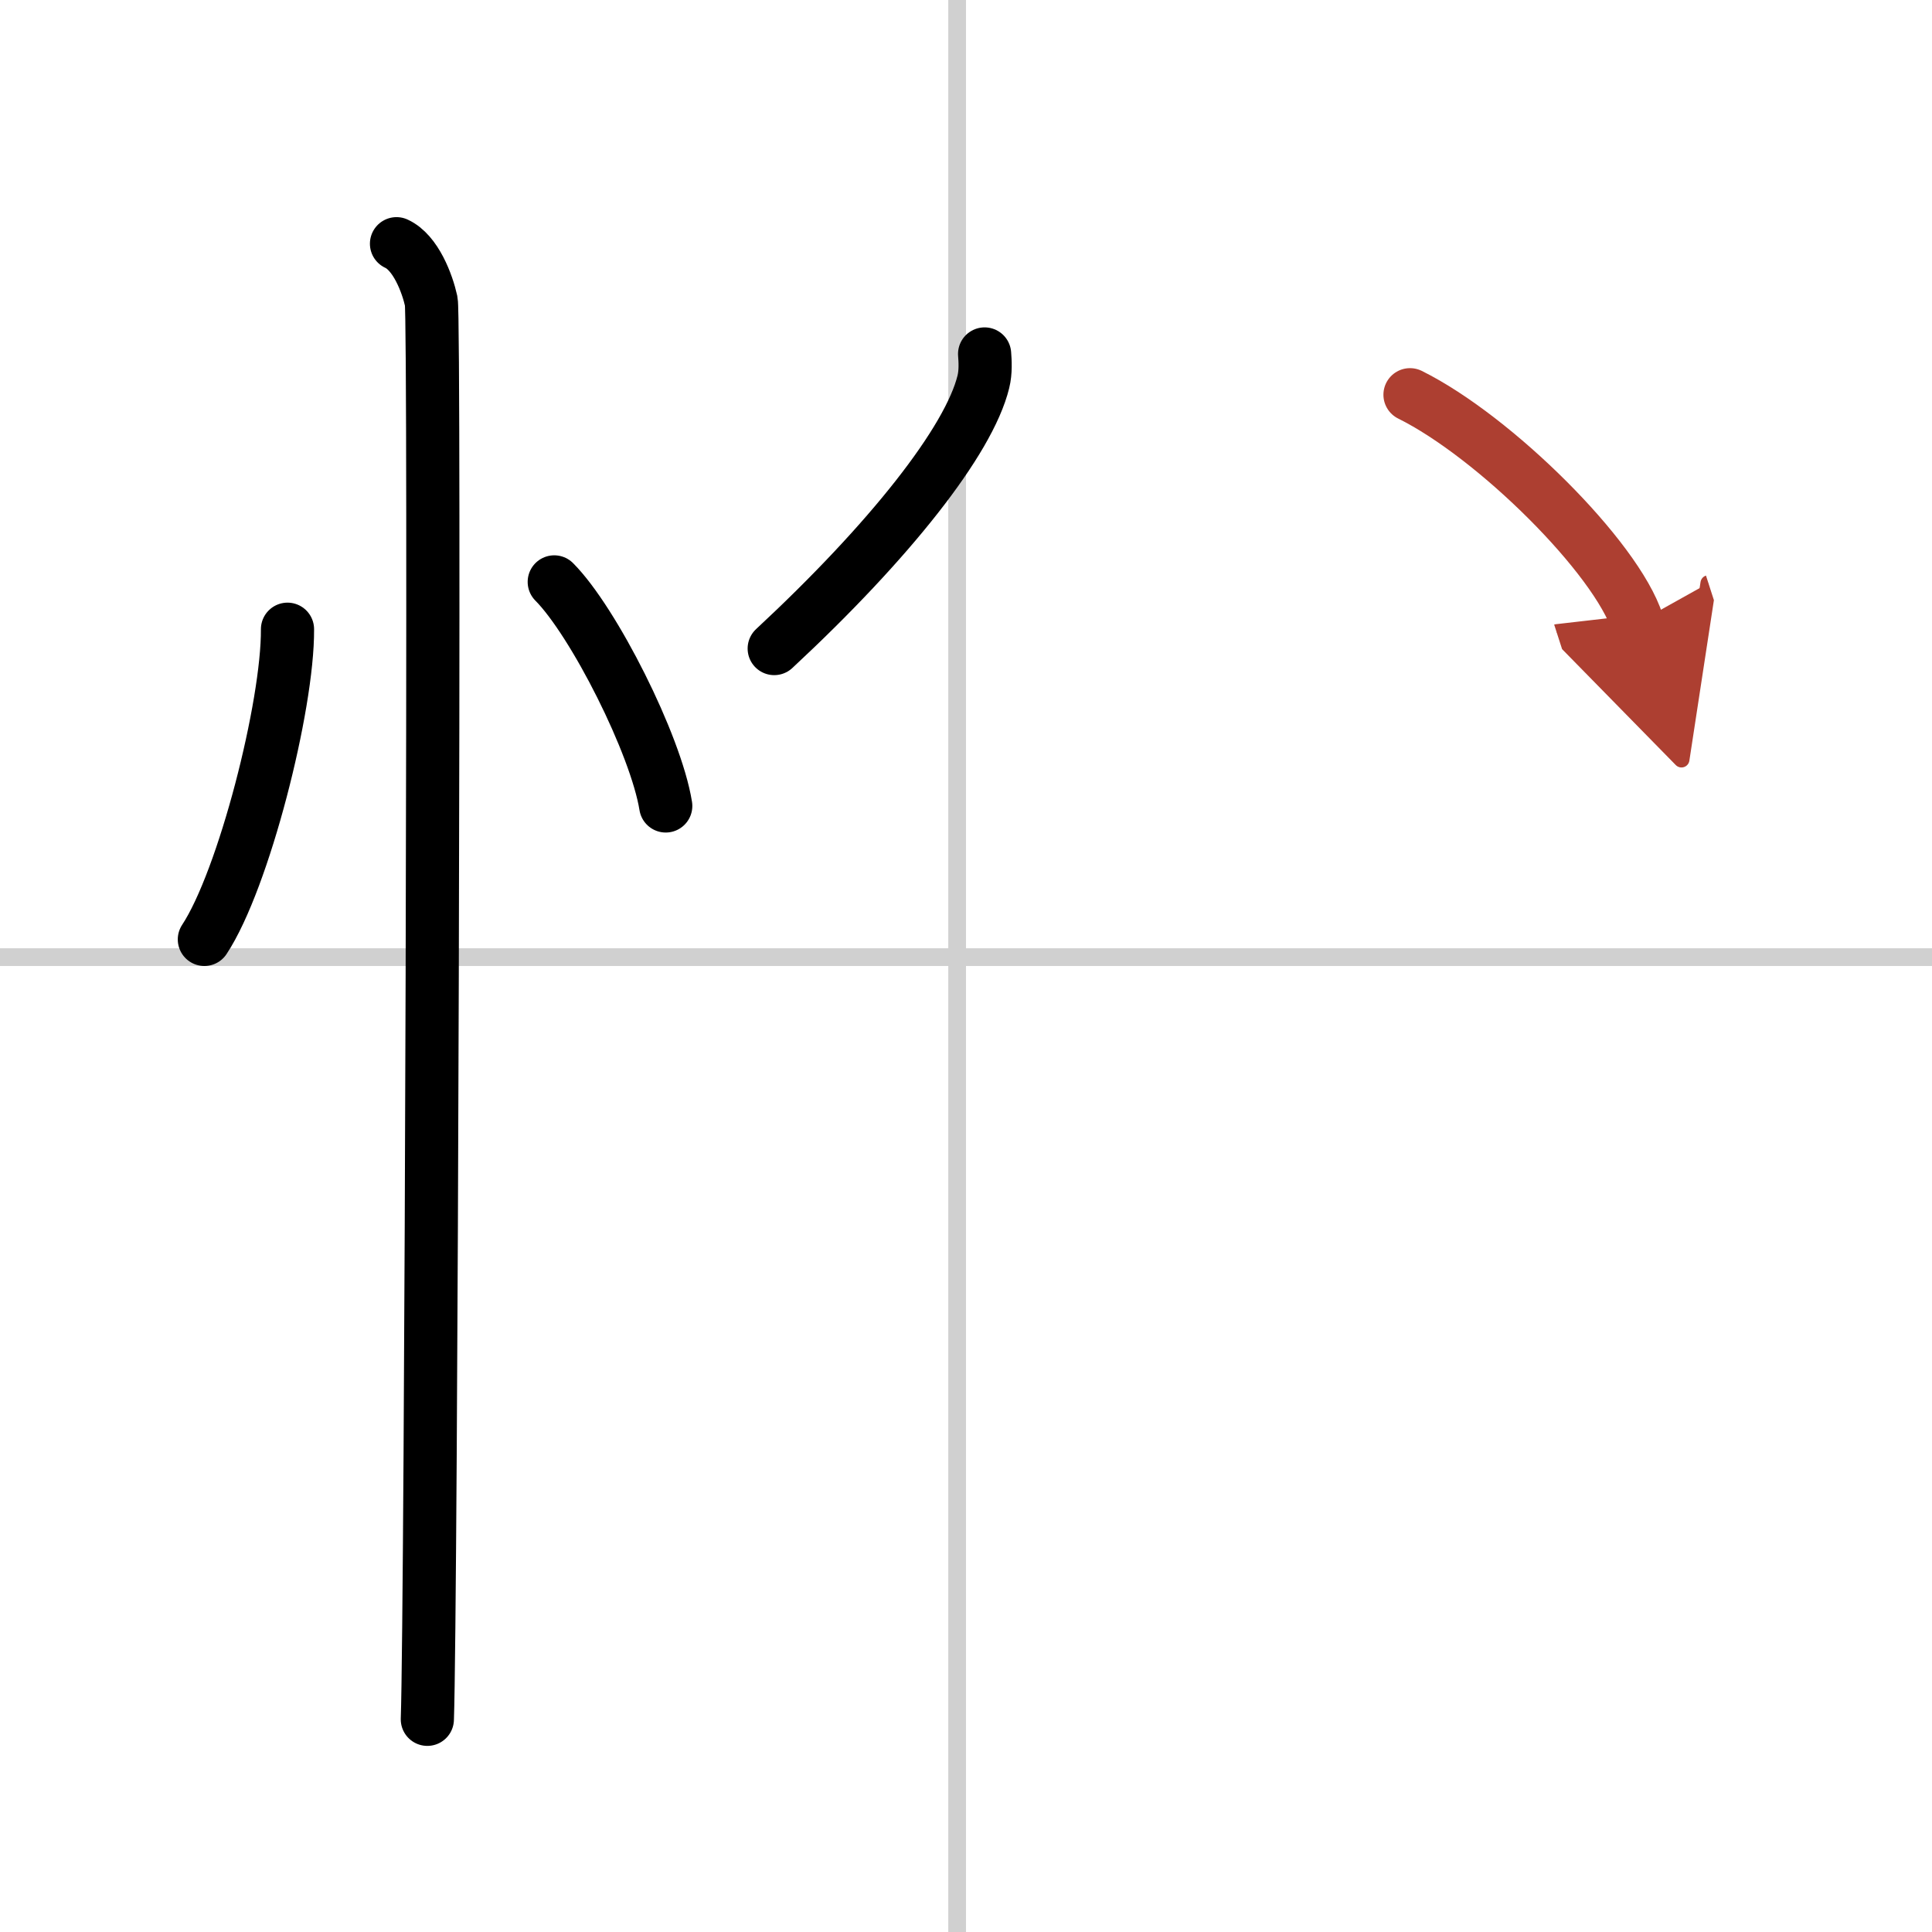 <svg width="400" height="400" viewBox="0 0 109 109" xmlns="http://www.w3.org/2000/svg"><defs><marker id="a" markerWidth="4" orient="auto" refX="1" refY="5" viewBox="0 0 10 10"><polyline points="0 0 10 5 0 10 1 5" fill="#ad3f31" stroke="#ad3f31"/></marker></defs><g fill="none" stroke="#000" stroke-linecap="round" stroke-linejoin="round" stroke-width="3"><rect width="100%" height="100%" fill="#fff" stroke="#fff"/><line x1="54" x2="54" y2="109" stroke="#d0d0d0" stroke-width="1"/><line x2="109" y1="54" y2="54" stroke="#d0d0d0" stroke-width="1"/><path d="m16.22 35.5c0.03 4.31-2.47 14.14-4.69 17.5"/><path d="M31.27,32.83C33.49,35.06,37,42,37.56,45.47"/><path d="m22.37 13.75c1.09 0.5 1.74 2.25 1.96 3.25s0 73.75-0.22 80"/><path d="m55.55 19.97c0.03 0.39 0.07 1.01-0.07 1.57-0.81 3.32-5.27 8.98-11.8 15.05"/><path d="m79.55 22.27c4.78 2.37 11.64 9.18 12.83 12.87" marker-end="url(#a)" stroke="#ad3f31"/></g></svg>
